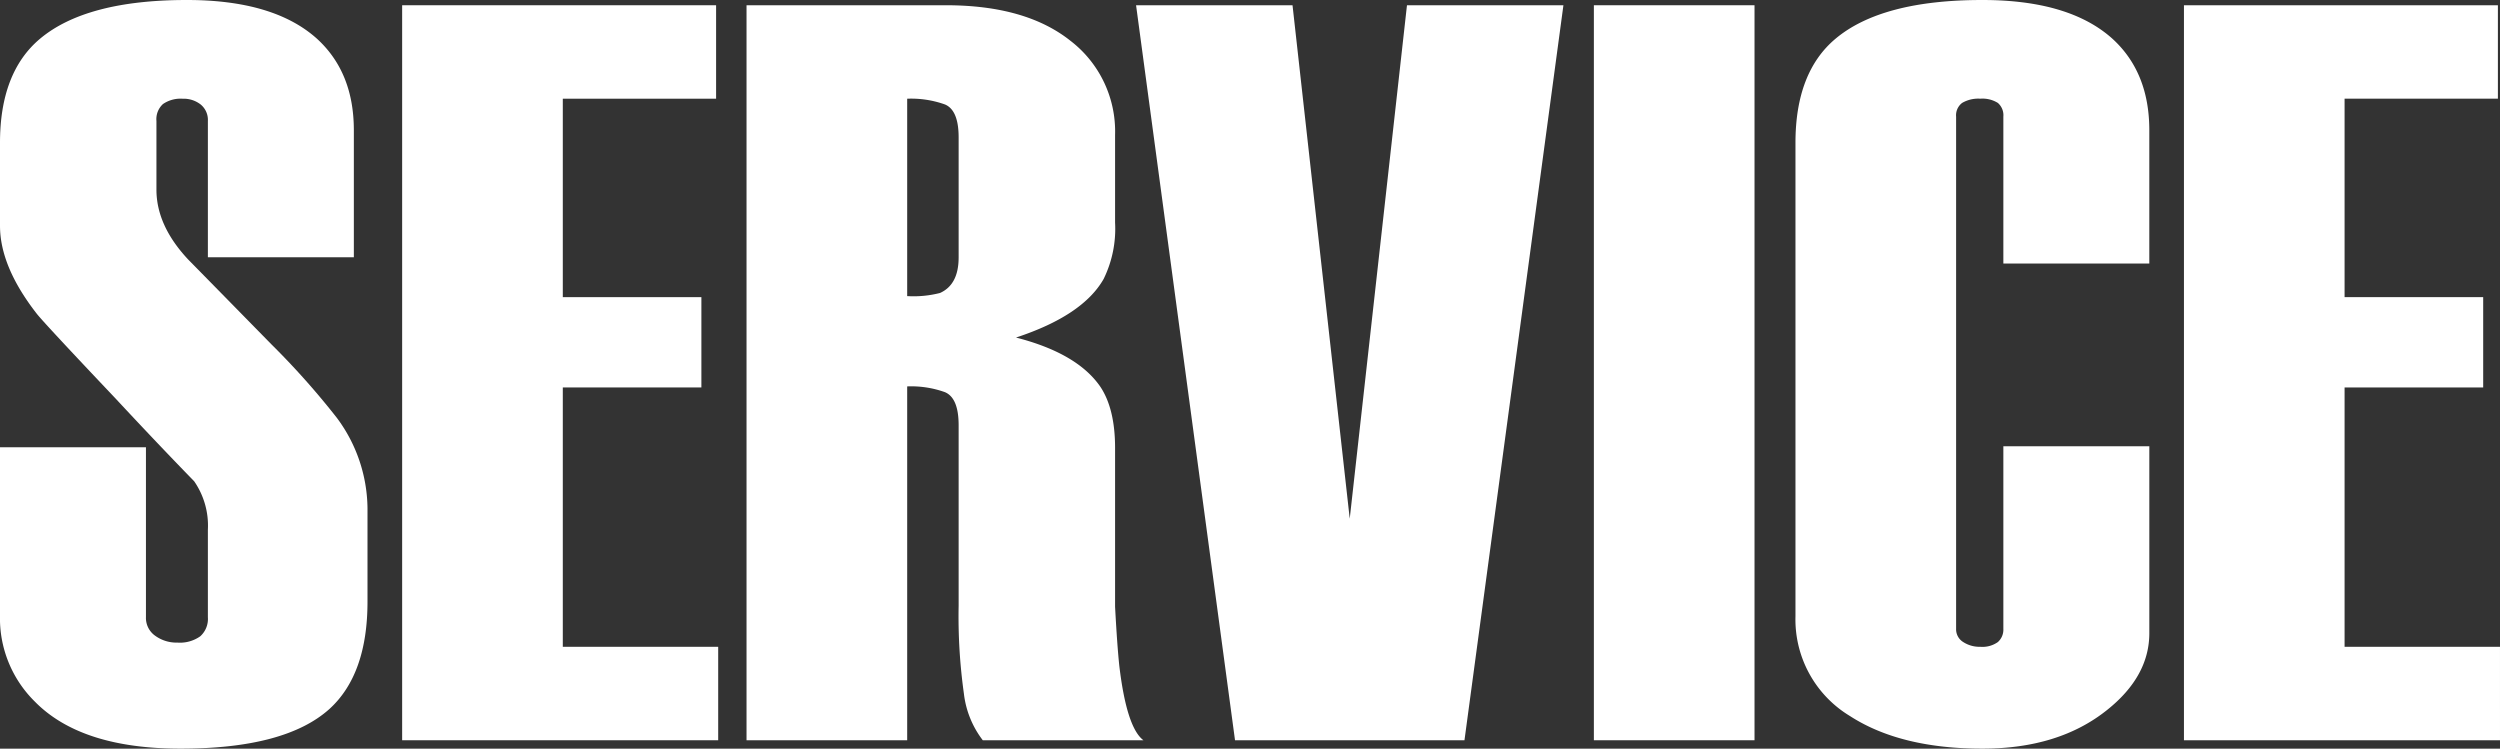<svg xmlns="http://www.w3.org/2000/svg" width="336.734" height="100.838" viewBox="0 0 336.734 100.838"><rect x="0" y="0" width="336.734" height="100.838" fill="#333333" stroke="none"/><path d="M49.5,81.038q0,9.759-5.092,14.426-5.94,5.376-20.082,5.374-13.438,0-19.659-6.364A15.744,15.744,0,0,1,0,82.877V60.248H19.658V83.142A2.936,2.936,0,0,0,20.9,85.63a4.885,4.885,0,0,0,3,.924,4.722,4.722,0,0,0,3.074-.851A3.138,3.138,0,0,0,28,83.144V71.355a10.5,10.5,0,0,0-1.847-6.532Q21.176,59.711,15.493,53.6,6.112,43.7,4.974,42.287,0,35.923,0,30.407V19.234q0-9.473,5.374-14Q11.6,0,25.174,0,36.912,0,42.711,5.233q4.948,4.527,4.95,12.3V34.65H28V16.284a2.686,2.686,0,0,0-.959-2.2,3.717,3.717,0,0,0-2.433-.785,4.181,4.181,0,0,0-2.653.712,2.754,2.754,0,0,0-.884,2.278v9.253q0,4.842,4.264,9.4Q31.3,41.016,36.565,46.388a105.642,105.642,0,0,1,8.813,9.9A20.689,20.689,0,0,1,49.5,68.451Z" fill="#fff"/><path d="M96.736,99.707H54.167v-99H96.454V13.294H75.805v26.73H94.473V52.187H75.805V87.12H96.736Z" fill="#fff"/><path d="M154.013,99.707H132.375a12.729,12.729,0,0,1-2.546-6.294,74.959,74.959,0,0,1-.707-11.809V57.278q0-3.675-1.843-4.455a13.464,13.464,0,0,0-5.087-.777V99.707H100.553v-99h26.871q10.747,0,16.76,4.787a15.389,15.389,0,0,1,6.01,12.664V29.981a15.341,15.341,0,0,1-1.544,7.6q-2.811,4.929-11.8,7.883,8.286,2.124,11.378,6.656,1.965,2.976,1.966,8.216V81.719q.282,5.244.566,7.933Q151.749,98.009,154.013,99.707ZM129.122,34.679V18.5q0-3.656-1.843-4.43a13.512,13.512,0,0,0-5.087-.774V39.883a14.347,14.347,0,0,0,4.424-.422Q129.121,38.338,129.122,34.679Z" fill="#fff"/><path d="M210.583.707l-13.328,99H166.349l-13.328-99h21.073L181.8,69.866,189.51.707Z" fill="#fff"/><path d="M236.322,99.707H214.684v-99h21.638Z" fill="#fff"/><path d="M289.5,85.281q0,5.8-5.658,10.324-6.507,5.235-16.83,5.233-11.031,0-17.82-4.384a15.19,15.19,0,0,1-7.354-13.436V19.234q0-9.473,5.374-14Q253.432,0,267.01,0q11.737,0,17.537,5.233,4.95,4.527,4.951,12.3V35.5H269.839V15.714a2.195,2.195,0,0,0-.74-1.85,3.912,3.912,0,0,0-2.369-.57,4.291,4.291,0,0,0-2.442.568,2.09,2.09,0,0,0-.813,1.845v69a2.013,2.013,0,0,0,.961,1.774,4.039,4.039,0,0,0,2.294.639,3.587,3.587,0,0,0,2.369-.639,2.229,2.229,0,0,0,.74-1.779V60.107H289.5Z" fill="#fff"/><path d="M336.734,99.707h-42.57v-99h42.287V13.294H315.8v26.73h18.669V52.187H315.8V87.12h20.932Z" fill="#fff"/></svg>